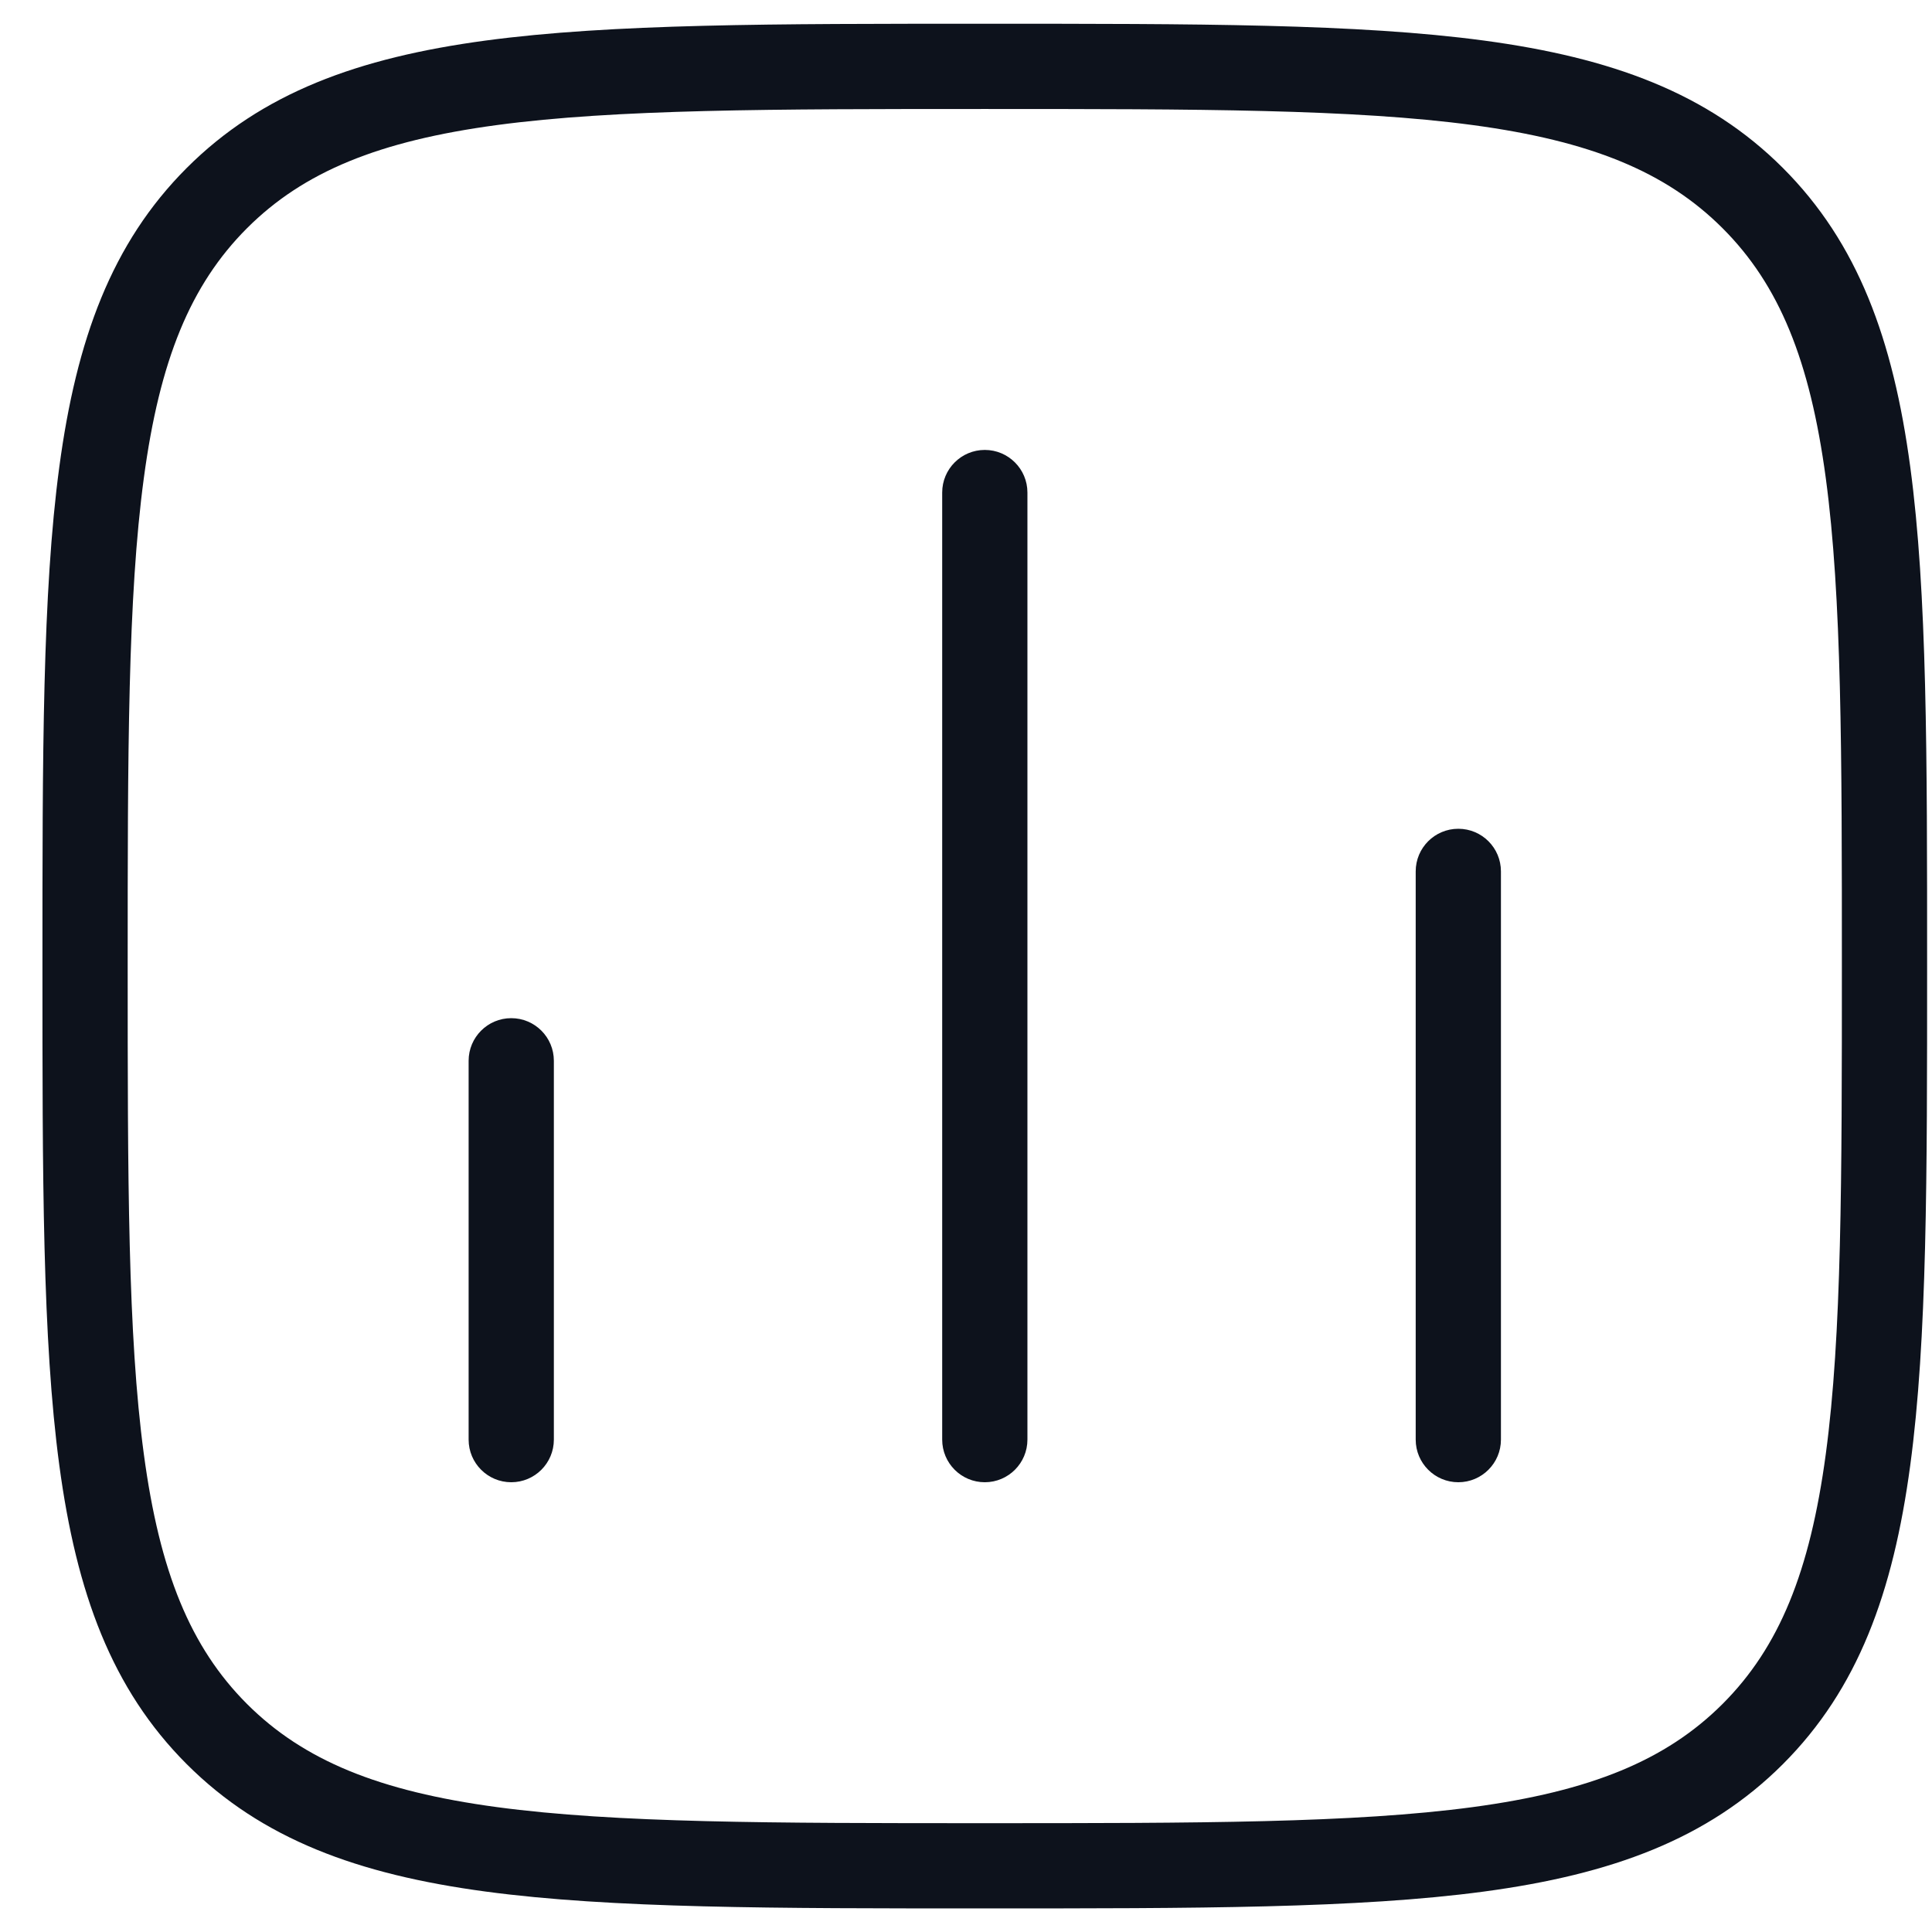 <svg width="34" height="34" viewBox="0 0 34 34" fill="none" xmlns="http://www.w3.org/2000/svg">
<path d="M9.747 25.335C9.747 25.749 9.412 26.085 8.997 26.085C8.583 26.085 8.247 25.749 8.247 25.335H9.747ZM8.247 18.668C8.247 18.254 8.583 17.918 8.997 17.918C9.412 17.918 9.747 18.254 9.747 18.668H8.247ZM18.081 25.335C18.081 25.749 17.745 26.085 17.331 26.085C16.916 26.085 16.581 25.749 16.581 25.335H18.081ZM16.581 8.668C16.581 8.254 16.916 7.918 17.331 7.918C17.745 7.918 18.081 8.254 18.081 8.668H16.581ZM26.414 25.335C26.414 25.749 26.078 26.085 25.664 26.085C25.25 26.085 24.914 25.749 24.914 25.335H26.414ZM24.914 15.335C24.914 14.92 25.25 14.585 25.664 14.585C26.078 14.585 26.414 14.92 26.414 15.335H24.914ZM8.997 25.335H8.247V18.668H8.997H9.747V25.335H8.997ZM17.331 25.335H16.581V8.668H17.331H18.081V25.335H17.331ZM25.664 25.335H24.914L24.914 15.335H25.664H26.414L26.414 25.335H25.664ZM17.331 32.835V33.585C13.62 33.585 10.761 33.586 8.544 33.288C6.305 32.987 4.608 32.368 3.286 31.046L3.816 30.516L4.346 29.986C5.343 30.982 6.671 31.523 8.744 31.802C10.838 32.083 13.578 32.085 17.331 32.085V32.835ZM1.497 17.001H2.247C2.247 20.755 2.249 23.494 2.531 25.588C2.809 27.661 3.35 28.989 4.346 29.986L3.816 30.516L3.286 31.046C1.964 29.724 1.345 28.027 1.044 25.788C0.746 23.571 0.747 20.712 0.747 17.001H1.497ZM33.164 17.001H33.914C33.914 20.712 33.916 23.571 33.617 25.788C33.316 28.027 32.698 29.724 31.376 31.046L30.845 30.516L30.315 29.986C31.312 28.989 31.852 27.661 32.131 25.588C32.413 23.494 32.414 20.755 32.414 17.001H33.164ZM17.331 32.835V32.085C21.084 32.085 23.823 32.083 25.918 31.802C27.99 31.523 29.318 30.982 30.315 29.986L30.845 30.516L31.376 31.046C30.054 32.368 28.356 32.987 26.117 33.288C23.9 33.586 21.041 33.585 17.331 33.585V32.835ZM17.331 1.168V0.418C21.041 0.418 23.9 0.416 26.117 0.714C28.356 1.016 30.054 1.634 31.376 2.956L30.845 3.487L30.315 4.017C29.318 3.02 27.99 2.48 25.918 2.201C23.823 1.92 21.084 1.918 17.331 1.918V1.168ZM33.164 17.001H32.414C32.414 13.248 32.413 10.509 32.131 8.415C31.852 6.342 31.312 5.014 30.315 4.017L30.845 3.487L31.376 2.956C32.698 4.278 33.316 5.976 33.617 8.215C33.916 10.432 33.914 13.291 33.914 17.001H33.164ZM17.331 1.168V1.918C13.578 1.918 10.838 1.92 8.744 2.201C6.671 2.48 5.343 3.02 4.346 4.017L3.816 3.487L3.286 2.956C4.608 1.634 6.305 1.016 8.544 0.714C10.761 0.416 13.62 0.418 17.331 0.418V1.168ZM1.497 17.001H0.747C0.747 13.291 0.746 10.432 1.044 8.215C1.345 5.976 1.964 4.278 3.286 2.956L3.816 3.487L4.346 4.017C3.35 5.014 2.809 6.342 2.531 8.415C2.249 10.509 2.247 13.248 2.247 17.001H1.497Z" fill="#0D121C"/>
</svg>
